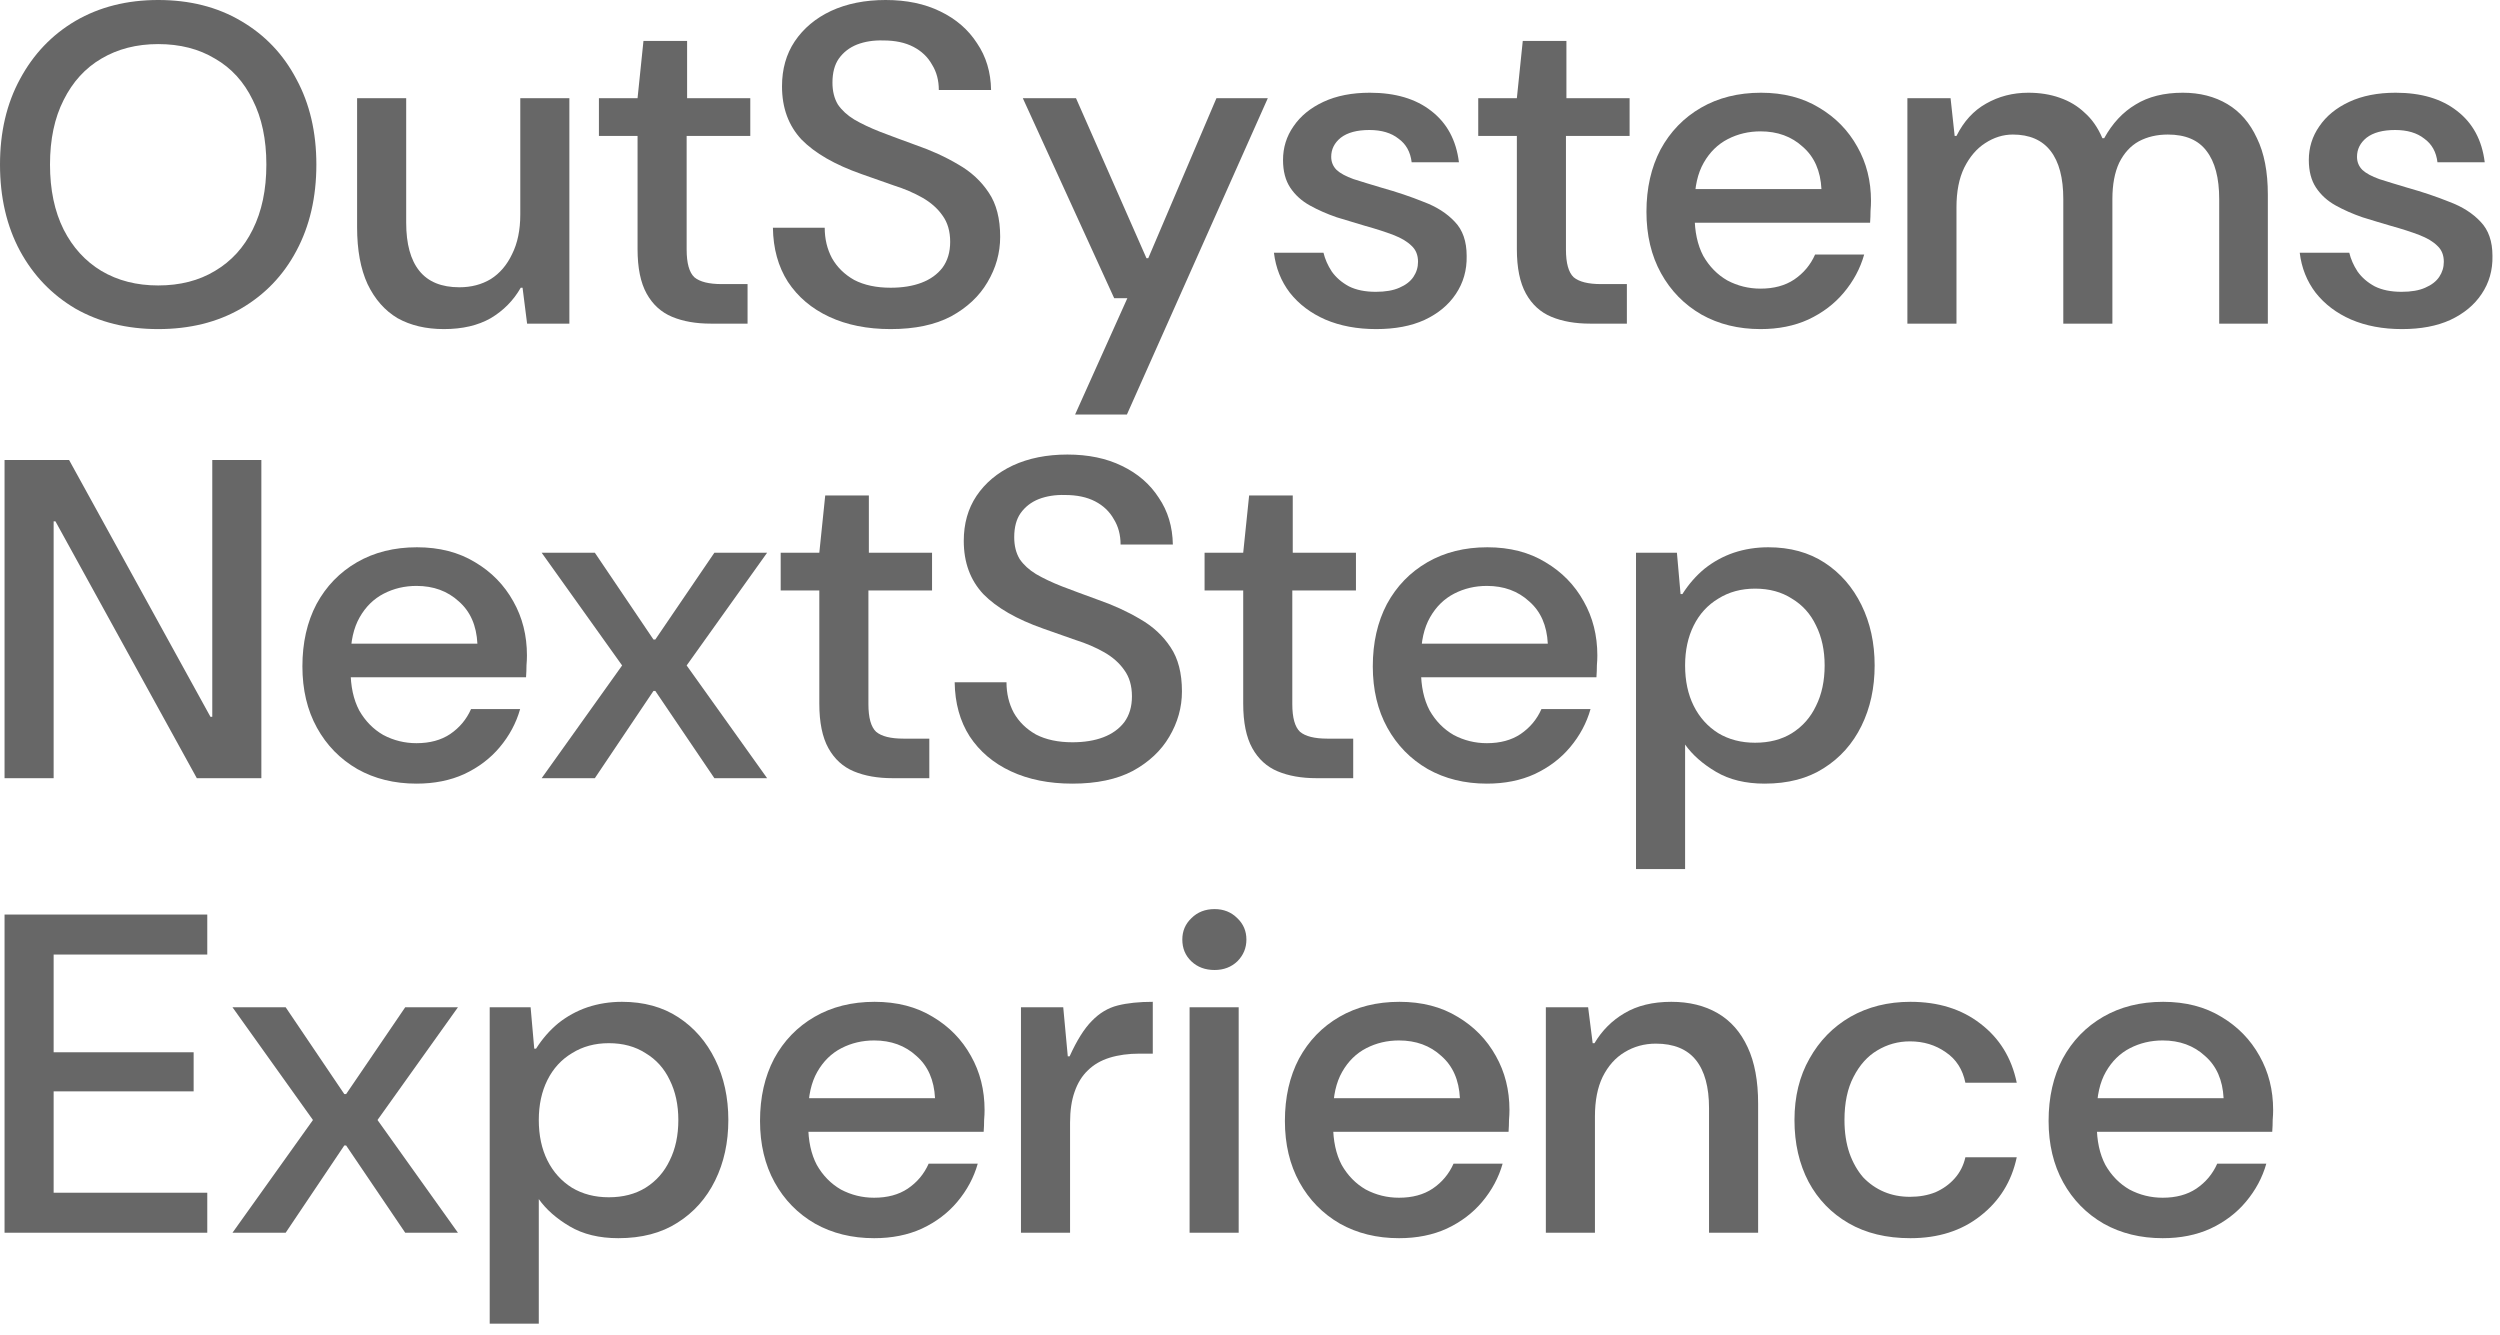 <?xml version="1.0" encoding="utf-8"?>
<svg xmlns="http://www.w3.org/2000/svg" fill="none" height="100%" overflow="visible" preserveAspectRatio="none" style="display: block;" viewBox="0 0 176 94" width="100%">
<g id="OutSystems NextStep Experience">
<path d="M152.253 87.168C150.696 87.168 149.309 86.827 148.093 86.144C146.877 85.44 145.928 84.469 145.245 83.232C144.563 81.995 144.221 80.555 144.221 78.912C144.221 77.248 144.552 75.787 145.213 74.528C145.896 73.269 146.845 72.288 148.061 71.584C149.277 70.88 150.685 70.528 152.285 70.528C153.864 70.528 155.229 70.88 156.381 71.584C157.533 72.267 158.429 73.184 159.069 74.336C159.709 75.467 160.029 76.736 160.029 78.144C160.029 78.357 160.019 78.592 159.997 78.848C159.997 79.104 159.987 79.381 159.965 79.68H146.749V77.312H156.541C156.477 76.032 156.04 75.04 155.229 74.336C154.44 73.611 153.448 73.248 152.253 73.248C151.421 73.248 150.653 73.429 149.949 73.792C149.245 74.155 148.68 74.709 148.253 75.456C147.827 76.203 147.613 77.152 147.613 78.304V79.2C147.613 80.309 147.816 81.248 148.221 82.016C148.648 82.763 149.213 83.339 149.917 83.744C150.643 84.128 151.421 84.32 152.253 84.32C153.192 84.32 153.981 84.107 154.621 83.68C155.283 83.232 155.773 82.645 156.093 81.92H159.549C159.272 82.901 158.792 83.797 158.109 84.608C157.448 85.397 156.616 86.027 155.613 86.496C154.632 86.944 153.512 87.168 152.253 87.168Z" fill="#676767" id="Vector"/>
<path d="M134.491 87.168C132.806 87.168 131.355 86.816 130.139 86.112C128.923 85.408 127.985 84.437 127.323 83.2C126.662 81.941 126.331 80.491 126.331 78.848C126.331 77.205 126.683 75.765 127.387 74.528C128.091 73.269 129.051 72.288 130.267 71.584C131.505 70.88 132.913 70.528 134.491 70.528C136.454 70.528 138.097 71.04 139.419 72.064C140.763 73.088 141.617 74.475 141.979 76.224H138.363C138.171 75.285 137.713 74.571 136.987 74.08C136.262 73.568 135.419 73.312 134.459 73.312C133.627 73.312 132.859 73.525 132.155 73.952C131.473 74.357 130.918 74.976 130.491 75.808C130.065 76.619 129.851 77.632 129.851 78.848C129.851 79.723 129.969 80.501 130.203 81.184C130.438 81.845 130.758 82.411 131.163 82.88C131.59 83.328 132.081 83.669 132.635 83.904C133.19 84.139 133.798 84.256 134.459 84.256C135.121 84.256 135.718 84.149 136.251 83.936C136.785 83.701 137.233 83.381 137.595 82.976C137.979 82.549 138.235 82.048 138.363 81.472H141.979C141.617 83.179 140.763 84.555 139.419 85.6C138.097 86.645 136.454 87.168 134.491 87.168Z" fill="#676767" id="Vector_2"/>
<path d="M108.828 86.784V70.912H111.804L112.124 73.44H112.252C112.785 72.544 113.489 71.84 114.364 71.328C115.26 70.795 116.358 70.528 117.66 70.528C118.918 70.528 120.006 70.795 120.924 71.328C121.841 71.861 122.545 72.661 123.036 73.728C123.526 74.773 123.772 76.096 123.772 77.696V86.784H120.316V78.016C120.316 76.523 120.006 75.392 119.388 74.624C118.769 73.856 117.83 73.472 116.572 73.472C115.761 73.472 115.025 73.675 114.364 74.08C113.724 74.464 113.212 75.04 112.828 75.808C112.465 76.555 112.284 77.483 112.284 78.592V86.784H108.828Z" fill="#676767" id="Vector_3"/>
<path d="M98.49 87.168C96.932 87.168 95.546 86.827 94.329 86.144C93.114 85.44 92.164 84.469 91.481 83.232C90.799 81.995 90.457 80.555 90.457 78.912C90.457 77.248 90.788 75.787 91.45 74.528C92.132 73.269 93.082 72.288 94.297 71.584C95.513 70.88 96.921 70.528 98.522 70.528C100.1 70.528 101.466 70.88 102.618 71.584C103.77 72.267 104.666 73.184 105.306 74.336C105.946 75.467 106.266 76.736 106.266 78.144C106.266 78.357 106.255 78.592 106.234 78.848C106.234 79.104 106.223 79.381 106.202 79.68H92.986V77.312H102.778C102.714 76.032 102.276 75.04 101.466 74.336C100.676 73.611 99.684 73.248 98.49 73.248C97.657 73.248 96.889 73.429 96.186 73.792C95.481 74.155 94.916 74.709 94.49 75.456C94.063 76.203 93.85 77.152 93.85 78.304V79.2C93.85 80.309 94.052 81.248 94.457 82.016C94.884 82.763 95.45 83.339 96.153 83.744C96.879 84.128 97.657 84.32 98.49 84.32C99.428 84.32 100.218 84.107 100.858 83.68C101.519 83.232 102.01 82.645 102.33 81.92H105.786C105.508 82.901 105.028 83.797 104.346 84.608C103.684 85.397 102.852 86.027 101.85 86.496C100.868 86.944 99.748 87.168 98.49 87.168Z" fill="#676767" id="Vector_4"/>
<path d="M83.747 86.784V70.912H87.203V86.784H83.747ZM85.507 68.288C84.846 68.288 84.302 68.085 83.875 67.68C83.448 67.275 83.235 66.763 83.235 66.144C83.235 65.547 83.448 65.046 83.875 64.64C84.302 64.213 84.846 64 85.507 64C86.147 64 86.68 64.213 87.107 64.64C87.534 65.046 87.747 65.547 87.747 66.144C87.747 66.742 87.534 67.253 87.107 67.68C86.68 68.085 86.147 68.288 85.507 68.288Z" fill="#676767" id="Vector_5"/>
<path d="M71.876 86.784V70.912H74.852L75.172 74.368H75.3C75.812 73.237 76.335 72.405 76.868 71.872C77.402 71.317 78.01 70.955 78.692 70.784C79.375 70.613 80.196 70.528 81.156 70.528V74.176H80.228C79.439 74.176 78.735 74.272 78.116 74.464C77.498 74.656 76.986 74.955 76.58 75.36C76.175 75.744 75.866 76.245 75.652 76.864C75.439 77.461 75.332 78.187 75.332 79.04V86.784H71.876Z" fill="#676767" id="Vector_6"/>
<path d="M61.538 87.168C59.981 87.168 58.594 86.827 57.378 86.144C56.162 85.44 55.213 84.469 54.53 83.232C53.848 81.995 53.506 80.555 53.506 78.912C53.506 77.248 53.837 75.787 54.498 74.528C55.181 73.269 56.13 72.288 57.346 71.584C58.562 70.88 59.97 70.528 61.57 70.528C63.149 70.528 64.514 70.88 65.666 71.584C66.818 72.267 67.714 73.184 68.354 74.336C68.994 75.467 69.314 76.736 69.314 78.144C69.314 78.357 69.304 78.592 69.282 78.848C69.282 79.104 69.272 79.381 69.25 79.68H56.034V77.312H65.826C65.762 76.032 65.325 75.04 64.514 74.336C63.725 73.611 62.733 73.248 61.538 73.248C60.706 73.248 59.938 73.429 59.234 73.792C58.53 74.155 57.965 74.709 57.538 75.456C57.112 76.203 56.898 77.152 56.898 78.304V79.2C56.898 80.309 57.101 81.248 57.506 82.016C57.933 82.763 58.498 83.339 59.202 83.744C59.928 84.128 60.706 84.32 61.538 84.32C62.477 84.32 63.266 84.107 63.906 83.68C64.568 83.232 65.058 82.645 65.378 81.92H68.834C68.557 82.901 68.077 83.797 67.394 84.608C66.733 85.397 65.901 86.027 64.898 86.496C63.917 86.944 62.797 87.168 61.538 87.168Z" fill="#676767" id="Vector_7"/>
<path d="M34.475 93.184V70.912H37.355L37.611 73.824H37.739C38.187 73.12 38.71 72.523 39.307 72.032C39.926 71.541 40.608 71.168 41.355 70.912C42.123 70.656 42.934 70.528 43.787 70.528C45.323 70.528 46.646 70.891 47.755 71.616C48.864 72.341 49.728 73.333 50.347 74.592C50.966 75.851 51.275 77.269 51.275 78.848C51.275 80.427 50.966 81.845 50.347 83.104C49.728 84.363 48.843 85.355 47.691 86.08C46.56 86.805 45.174 87.168 43.531 87.168C42.187 87.168 41.046 86.891 40.107 86.336C39.168 85.781 38.443 85.141 37.931 84.416V93.184H34.475ZM42.859 84.288C43.862 84.288 44.726 84.064 45.451 83.616C46.198 83.147 46.763 82.507 47.147 81.696C47.552 80.885 47.755 79.936 47.755 78.848C47.755 77.781 47.552 76.843 47.147 76.032C46.763 75.221 46.198 74.592 45.451 74.144C44.726 73.675 43.862 73.44 42.859 73.44C41.878 73.44 41.014 73.675 40.267 74.144C39.52 74.592 38.944 75.221 38.539 76.032C38.134 76.843 37.931 77.781 37.931 78.848C37.931 79.936 38.134 80.885 38.539 81.696C38.944 82.507 39.52 83.147 40.267 83.616C41.014 84.064 41.878 84.288 42.859 84.288Z" fill="#676767" id="Vector_8"/>
<path d="M16.367 86.784L22.032 78.848L16.367 70.912H20.111L24.239 77.024H24.367L28.527 70.912H32.239L26.576 78.848L32.239 86.784H28.527L24.367 80.64H24.239L20.111 86.784H16.367Z" fill="#676767" id="Vector_9"/>
<path d="M0.32 86.784V64.384H14.592V67.2H3.776V74.08H13.632V76.832H3.776V83.968H14.592V86.784H0.32Z" fill="#676767" id="Vector_10"/>
<path d="M115.175 61.184V38.912H118.055L118.311 41.824H118.439C118.887 41.12 119.41 40.523 120.007 40.032C120.626 39.541 121.308 39.168 122.055 38.912C122.823 38.656 123.634 38.528 124.487 38.528C126.023 38.528 127.346 38.891 128.455 39.616C129.564 40.341 130.428 41.333 131.047 42.592C131.666 43.851 131.975 45.269 131.975 46.848C131.975 48.427 131.666 49.845 131.047 51.104C130.428 52.363 129.543 53.355 128.391 54.08C127.26 54.805 125.874 55.168 124.231 55.168C122.887 55.168 121.746 54.891 120.807 54.336C119.868 53.781 119.143 53.141 118.631 52.416V61.184H115.175ZM123.559 52.288C124.562 52.288 125.426 52.064 126.151 51.616C126.898 51.147 127.463 50.507 127.847 49.696C128.252 48.885 128.455 47.936 128.455 46.848C128.455 45.781 128.252 44.843 127.847 44.032C127.463 43.221 126.898 42.592 126.151 42.144C125.426 41.675 124.562 41.44 123.559 41.44C122.578 41.44 121.714 41.675 120.967 42.144C120.22 42.592 119.644 43.221 119.239 44.032C118.834 44.843 118.631 45.781 118.631 46.848C118.631 47.936 118.834 48.885 119.239 49.696C119.644 50.507 120.22 51.147 120.967 51.616C121.714 52.064 122.578 52.288 123.559 52.288Z" fill="#676767" id="Vector_11"/>
<path d="M104.677 55.168C103.12 55.168 101.733 54.827 100.517 54.144C99.301 53.44 98.352 52.469 97.669 51.232C96.986 49.995 96.645 48.555 96.645 46.912C96.645 45.248 96.976 43.787 97.637 42.528C98.32 41.269 99.269 40.288 100.485 39.584C101.701 38.88 103.109 38.528 104.709 38.528C106.288 38.528 107.653 38.88 108.805 39.584C109.957 40.267 110.853 41.184 111.493 42.336C112.133 43.467 112.453 44.736 112.453 46.144C112.453 46.357 112.442 46.592 112.421 46.848C112.421 47.104 112.41 47.381 112.389 47.68H99.173V45.312H108.965C108.901 44.032 108.464 43.04 107.653 42.336C106.864 41.611 105.872 41.248 104.677 41.248C103.845 41.248 103.077 41.429 102.373 41.792C101.669 42.155 101.104 42.709 100.677 43.456C100.25 44.203 100.037 45.152 100.037 46.304V47.2C100.037 48.309 100.24 49.248 100.645 50.016C101.072 50.763 101.637 51.339 102.341 51.744C103.066 52.128 103.845 52.32 104.677 52.32C105.616 52.32 106.405 52.107 107.045 51.68C107.706 51.232 108.197 50.645 108.517 49.92H111.973C111.696 50.901 111.216 51.797 110.533 52.608C109.872 53.397 109.04 54.027 108.037 54.496C107.056 54.944 105.936 55.168 104.677 55.168Z" fill="#676767" id="Vector_12"/>
<path d="M92.674 54.784C91.629 54.784 90.722 54.624 89.954 54.304C89.186 53.984 88.589 53.44 88.162 52.672C87.736 51.904 87.522 50.859 87.522 49.536V41.568H84.802V38.912H87.522L87.939 34.88H91.01V38.912H95.459V41.568H90.978V49.568C90.978 50.528 91.16 51.179 91.522 51.52C91.906 51.84 92.546 52 93.442 52H95.266V54.784H92.674Z" fill="#676767" id="Vector_13"/>
<path d="M75.497 55.168C73.854 55.168 72.414 54.88 71.177 54.304C69.939 53.728 68.969 52.907 68.265 51.84C67.582 50.773 67.23 49.504 67.209 48.032H70.857C70.857 48.821 71.027 49.536 71.369 50.176C71.731 50.816 72.254 51.328 72.937 51.712C73.641 52.075 74.494 52.256 75.497 52.256C76.329 52.256 77.054 52.139 77.673 51.904C78.291 51.669 78.782 51.317 79.145 50.848C79.507 50.357 79.689 49.749 79.689 49.024C79.689 48.277 79.507 47.659 79.145 47.168C78.803 46.677 78.334 46.261 77.737 45.92C77.139 45.579 76.467 45.291 75.721 45.056C74.995 44.8 74.238 44.533 73.449 44.256C71.571 43.595 70.163 42.784 69.225 41.824C68.307 40.843 67.849 39.595 67.849 38.08C67.849 36.864 68.147 35.808 68.745 34.912C69.363 33.995 70.217 33.28 71.305 32.768C72.414 32.256 73.694 32 75.145 32C76.617 32 77.897 32.267 78.985 32.8C80.094 33.333 80.958 34.08 81.577 35.04C82.217 35.979 82.547 37.077 82.569 38.336H78.889C78.889 37.653 78.729 37.056 78.409 36.544C78.11 36.011 77.673 35.595 77.097 35.296C76.521 34.997 75.817 34.848 74.985 34.848C74.302 34.827 73.683 34.923 73.129 35.136C72.595 35.349 72.169 35.68 71.849 36.128C71.55 36.555 71.401 37.12 71.401 37.824C71.401 38.421 71.529 38.933 71.785 39.36C72.062 39.765 72.446 40.117 72.937 40.416C73.449 40.715 74.057 41.003 74.761 41.28C75.486 41.557 76.318 41.867 77.257 42.208C78.366 42.592 79.369 43.051 80.265 43.584C81.161 44.096 81.875 44.757 82.409 45.568C82.942 46.357 83.209 47.392 83.209 48.672C83.209 49.803 82.91 50.869 82.313 51.872C81.737 52.853 80.883 53.653 79.753 54.272C78.622 54.869 77.203 55.168 75.497 55.168Z" fill="#676767" id="Vector_14"/>
<path d="M62.832 54.784C61.787 54.784 60.88 54.624 60.112 54.304C59.344 53.984 58.747 53.44 58.32 52.672C57.893 51.904 57.68 50.859 57.68 49.536V41.568H54.96V38.912H57.68L58.096 34.88H61.168V38.912H65.616V41.568H61.136V49.568C61.136 50.528 61.317 51.179 61.68 51.52C62.064 51.84 62.704 52 63.6 52H65.424V54.784H62.832Z" fill="#676767" id="Vector_15"/>
<path d="M38.133 54.784L43.797 46.848L38.133 38.912H41.877L46.005 45.024H46.133L50.292 38.912H54.005L48.34 46.848L54.005 54.784H50.292L46.133 48.64H46.005L41.877 54.784H38.133Z" fill="#676767" id="Vector_16"/>
<path d="M29.321 55.168C27.763 55.168 26.377 54.827 25.161 54.144C23.945 53.44 22.995 52.469 22.313 51.232C21.63 49.995 21.289 48.555 21.289 46.912C21.289 45.248 21.619 43.787 22.281 42.528C22.963 41.269 23.913 40.288 25.129 39.584C26.345 38.88 27.753 38.528 29.353 38.528C30.931 38.528 32.297 38.88 33.449 39.584C34.601 40.267 35.497 41.184 36.137 42.336C36.777 43.467 37.097 44.736 37.097 46.144C37.097 46.357 37.086 46.592 37.065 46.848C37.065 47.104 37.054 47.381 37.033 47.68H23.817V45.312H33.609C33.545 44.032 33.107 43.04 32.297 42.336C31.507 41.611 30.515 41.248 29.321 41.248C28.489 41.248 27.721 41.429 27.017 41.792C26.313 42.155 25.747 42.709 25.321 43.456C24.894 44.203 24.681 45.152 24.681 46.304V47.2C24.681 48.309 24.883 49.248 25.289 50.016C25.715 50.763 26.281 51.339 26.985 51.744C27.71 52.128 28.489 52.32 29.321 52.32C30.259 52.32 31.049 52.107 31.689 51.68C32.35 51.232 32.841 50.645 33.161 49.92H36.617C36.339 50.901 35.859 51.797 35.177 52.608C34.515 53.397 33.683 54.027 32.681 54.496C31.699 54.944 30.579 55.168 29.321 55.168Z" fill="#676767" id="Vector_17"/>
<path d="M0.32 54.784V32.384H4.864L14.816 50.464H14.944V32.384H18.4V54.784H13.856L3.904 36.704H3.776V54.784H0.32Z" fill="#676767" id="Vector_18"/>
<path d="M169.101 23.168C167.757 23.168 166.563 22.944 165.517 22.496C164.493 22.048 163.661 21.419 163.021 20.608C162.403 19.797 162.029 18.859 161.901 17.792H165.389C165.496 18.24 165.688 18.677 165.965 19.104C166.264 19.531 166.669 19.883 167.181 20.16C167.693 20.416 168.323 20.544 169.069 20.544C169.752 20.544 170.307 20.448 170.733 20.256C171.181 20.064 171.512 19.808 171.725 19.488C171.939 19.168 172.045 18.816 172.045 18.432C172.045 17.963 171.896 17.589 171.597 17.312C171.299 17.013 170.872 16.757 170.317 16.544C169.763 16.331 169.101 16.117 168.333 15.904C167.672 15.712 167 15.509 166.317 15.296C165.635 15.061 165.005 14.784 164.429 14.464C163.853 14.144 163.395 13.728 163.053 13.216C162.712 12.704 162.541 12.053 162.541 11.264C162.541 10.389 162.787 9.6 163.277 8.896C163.768 8.171 164.472 7.595 165.389 7.168C166.307 6.741 167.395 6.528 168.653 6.528C170.445 6.528 171.885 6.955 172.973 7.808C174.083 8.661 174.733 9.867 174.925 11.424H171.597C171.512 10.699 171.203 10.144 170.669 9.76C170.157 9.355 169.475 9.152 168.621 9.152C167.747 9.152 167.075 9.333 166.605 9.696C166.157 10.059 165.933 10.507 165.933 11.04C165.933 11.403 166.061 11.712 166.317 11.968C166.573 12.203 166.968 12.416 167.501 12.608C168.035 12.779 168.696 12.981 169.485 13.216C170.552 13.515 171.533 13.845 172.429 14.208C173.347 14.549 174.083 15.019 174.637 15.616C175.192 16.192 175.469 16.992 175.469 18.016C175.491 19.019 175.235 19.915 174.701 20.704C174.189 21.472 173.453 22.08 172.493 22.528C171.555 22.955 170.424 23.168 169.101 23.168Z" fill="#676767" id="Vector_19"/>
<path d="M134.28 22.784V6.912H137.32L137.608 9.568H137.736C138.248 8.544 138.941 7.787 139.816 7.296C140.712 6.784 141.704 6.528 142.792 6.528C143.603 6.528 144.339 6.645 145 6.88C145.683 7.115 146.269 7.467 146.76 7.936C147.272 8.384 147.688 8.981 148.008 9.728H148.136C148.712 8.683 149.448 7.893 150.344 7.36C151.24 6.805 152.349 6.528 153.672 6.528C154.867 6.528 155.912 6.795 156.808 7.328C157.704 7.861 158.397 8.661 158.888 9.728C159.4 10.773 159.656 12.096 159.656 13.696V22.784H156.232V14.016C156.232 12.523 155.933 11.392 155.336 10.624C154.76 9.856 153.853 9.472 152.616 9.472C151.848 9.472 151.165 9.632 150.568 9.952C149.992 10.272 149.533 10.773 149.192 11.456C148.872 12.139 148.712 12.992 148.712 14.016V22.784H145.256V14.016C145.256 12.523 144.957 11.392 144.36 10.624C143.763 9.856 142.877 9.472 141.704 9.472C141.021 9.472 140.371 9.675 139.752 10.08C139.155 10.464 138.664 11.04 138.28 11.808C137.917 12.555 137.736 13.483 137.736 14.592V22.784H134.28Z" fill="#676767" id="Vector_20"/>
<path d="M123.942 23.168C122.385 23.168 120.998 22.827 119.782 22.144C118.566 21.44 117.617 20.469 116.934 19.232C116.251 17.995 115.91 16.555 115.91 14.912C115.91 13.248 116.241 11.787 116.902 10.528C117.585 9.269 118.534 8.288 119.75 7.584C120.966 6.88 122.374 6.528 123.974 6.528C125.553 6.528 126.918 6.88 128.07 7.584C129.222 8.267 130.118 9.184 130.758 10.336C131.398 11.467 131.718 12.736 131.718 14.144C131.718 14.357 131.707 14.592 131.686 14.848C131.686 15.104 131.675 15.381 131.654 15.68H118.438V13.312H128.23C128.166 12.032 127.729 11.04 126.918 10.336C126.129 9.611 125.137 9.248 123.942 9.248C123.11 9.248 122.342 9.429 121.638 9.792C120.934 10.155 120.369 10.709 119.942 11.456C119.515 12.203 119.302 13.152 119.302 14.304V15.2C119.302 16.309 119.505 17.248 119.91 18.016C120.337 18.763 120.902 19.339 121.606 19.744C122.331 20.128 123.11 20.32 123.942 20.32C124.881 20.32 125.67 20.107 126.31 19.68C126.971 19.232 127.462 18.645 127.782 17.92H131.238C130.961 18.901 130.481 19.797 129.798 20.608C129.137 21.397 128.305 22.027 127.302 22.496C126.321 22.944 125.201 23.168 123.942 23.168Z" fill="#676767" id="Vector_21"/>
<path d="M111.939 22.784C110.894 22.784 109.987 22.624 109.219 22.304C108.451 21.984 107.854 21.44 107.427 20.672C107.001 19.904 106.787 18.859 106.787 17.536V9.568H104.068V6.912H106.787L107.203 2.88H110.276V6.912H114.724V9.568H110.243V17.568C110.243 18.528 110.425 19.179 110.787 19.52C111.171 19.84 111.812 20 112.708 20H114.532V22.784H111.939Z" fill="#676767" id="Vector_22"/>
<path d="M96.885 23.168C95.541 23.168 94.346 22.944 93.301 22.496C92.277 22.048 91.445 21.419 90.805 20.608C90.186 19.797 89.813 18.859 89.685 17.792H93.173C93.28 18.24 93.472 18.677 93.749 19.104C94.048 19.531 94.453 19.883 94.965 20.16C95.477 20.416 96.106 20.544 96.853 20.544C97.536 20.544 98.09 20.448 98.517 20.256C98.965 20.064 99.296 19.808 99.509 19.488C99.722 19.168 99.829 18.816 99.829 18.432C99.829 17.963 99.68 17.589 99.381 17.312C99.082 17.013 98.656 16.757 98.101 16.544C97.546 16.331 96.885 16.117 96.117 15.904C95.456 15.712 94.784 15.509 94.101 15.296C93.418 15.061 92.789 14.784 92.213 14.464C91.637 14.144 91.178 13.728 90.837 13.216C90.496 12.704 90.325 12.053 90.325 11.264C90.325 10.389 90.57 9.6 91.061 8.896C91.552 8.171 92.256 7.595 93.173 7.168C94.09 6.741 95.178 6.528 96.437 6.528C98.229 6.528 99.669 6.955 100.757 7.808C101.866 8.661 102.517 9.867 102.709 11.424H99.381C99.296 10.699 98.986 10.144 98.453 9.76C97.941 9.355 97.258 9.152 96.405 9.152C95.53 9.152 94.858 9.333 94.389 9.696C93.941 10.059 93.717 10.507 93.717 11.04C93.717 11.403 93.845 11.712 94.101 11.968C94.357 12.203 94.752 12.416 95.285 12.608C95.818 12.779 96.48 12.981 97.269 13.216C98.336 13.515 99.317 13.845 100.213 14.208C101.13 14.549 101.866 15.019 102.421 15.616C102.976 16.192 103.253 16.992 103.253 18.016C103.274 19.019 103.018 19.915 102.485 20.704C101.973 21.472 101.237 22.08 100.277 22.528C99.338 22.955 98.208 23.168 96.885 23.168Z" fill="#676767" id="Vector_23"/>
<path d="M75.686 29.184L79.366 20.992H78.438L72.006 6.912H75.75L80.71 18.176H80.838L85.638 6.912H89.254L79.334 29.184H75.686Z" fill="#676767" id="Vector_24"/>
<path d="M62.7 23.168C61.058 23.168 59.618 22.88 58.38 22.304C57.143 21.728 56.172 20.907 55.468 19.84C54.786 18.773 54.434 17.504 54.413 16.032H58.06C58.06 16.821 58.231 17.536 58.572 18.176C58.935 18.816 59.458 19.328 60.141 19.712C60.844 20.075 61.698 20.256 62.7 20.256C63.532 20.256 64.258 20.139 64.876 19.904C65.495 19.669 65.986 19.317 66.349 18.848C66.711 18.357 66.892 17.749 66.892 17.024C66.892 16.277 66.711 15.659 66.349 15.168C66.007 14.677 65.538 14.261 64.941 13.92C64.343 13.579 63.671 13.291 62.925 13.056C62.199 12.8 61.442 12.533 60.653 12.256C58.775 11.595 57.367 10.784 56.428 9.824C55.511 8.843 55.053 7.595 55.053 6.08C55.053 4.864 55.351 3.808 55.949 2.912C56.567 1.995 57.42 1.28 58.508 0.768C59.618 0.256 60.898 0 62.349 0C63.821 0 65.1 0.267 66.189 0.8C67.298 1.333 68.162 2.08 68.781 3.04C69.421 3.979 69.751 5.077 69.772 6.336H66.093C66.093 5.653 65.933 5.056 65.612 4.544C65.314 4.011 64.876 3.595 64.3 3.296C63.724 2.997 63.02 2.848 62.188 2.848C61.506 2.827 60.887 2.923 60.333 3.136C59.799 3.349 59.373 3.68 59.053 4.128C58.754 4.555 58.605 5.12 58.605 5.824C58.605 6.421 58.733 6.933 58.989 7.36C59.266 7.765 59.65 8.117 60.141 8.416C60.653 8.715 61.261 9.003 61.965 9.28C62.69 9.557 63.522 9.867 64.46 10.208C65.57 10.592 66.573 11.051 67.469 11.584C68.365 12.096 69.079 12.757 69.612 13.568C70.146 14.357 70.412 15.392 70.412 16.672C70.412 17.803 70.114 18.869 69.516 19.872C68.941 20.853 68.087 21.653 66.957 22.272C65.826 22.869 64.407 23.168 62.7 23.168Z" fill="#676767" id="Vector_25"/>
<path d="M50.036 22.784C48.99 22.784 48.084 22.624 47.316 22.304C46.548 21.984 45.95 21.44 45.524 20.672C45.097 19.904 44.884 18.859 44.884 17.536V9.568H42.164V6.912H44.884L45.3 2.88H48.372V6.912H52.82V9.568H48.34V17.568C48.34 18.528 48.521 19.179 48.884 19.52C49.268 19.84 49.908 20 50.804 20H52.628V22.784H50.036Z" fill="#676767" id="Vector_26"/>
<path d="M31.252 23.168C29.993 23.168 28.905 22.912 27.988 22.4C27.092 21.867 26.388 21.067 25.876 20C25.385 18.933 25.14 17.6 25.14 16V6.912H28.596V15.68C28.596 17.173 28.905 18.304 29.524 19.072C30.143 19.84 31.081 20.224 32.34 20.224C33.172 20.224 33.908 20.032 34.548 19.648C35.188 19.243 35.689 18.656 36.052 17.888C36.436 17.12 36.628 16.192 36.628 15.104V6.912H40.084V22.784H37.108L36.788 20.256H36.66C36.148 21.152 35.444 21.867 34.548 22.4C33.652 22.912 32.553 23.168 31.252 23.168Z" fill="#676767" id="Vector_27"/>
<path d="M11.136 23.168C8.939 23.168 6.997 22.688 5.312 21.728C3.648 20.747 2.347 19.392 1.408 17.664C0.469 15.915 0 13.888 0 11.584C0 9.301 0.469 7.296 1.408 5.568C2.347 3.819 3.648 2.453 5.312 1.472C6.997 0.491 8.939 0 11.136 0C13.355 0 15.296 0.491 16.96 1.472C18.645 2.453 19.947 3.819 20.864 5.568C21.803 7.296 22.272 9.301 22.272 11.584C22.272 13.888 21.803 15.915 20.864 17.664C19.947 19.392 18.645 20.747 16.96 21.728C15.296 22.688 13.355 23.168 11.136 23.168ZM11.136 20.096C12.672 20.096 14.005 19.755 15.136 19.072C16.288 18.389 17.173 17.419 17.792 16.16C18.432 14.88 18.752 13.355 18.752 11.584C18.752 9.813 18.432 8.299 17.792 7.04C17.173 5.76 16.288 4.789 15.136 4.128C14.005 3.445 12.672 3.104 11.136 3.104C9.621 3.104 8.288 3.445 7.136 4.128C6.005 4.789 5.12 5.76 4.48 7.04C3.84 8.299 3.52 9.813 3.52 11.584C3.52 13.355 3.84 14.88 4.48 16.16C5.12 17.419 6.005 18.389 7.136 19.072C8.288 19.755 9.621 20.096 11.136 20.096Z" fill="#676767" id="Vector_28"/>
</g>
</svg>